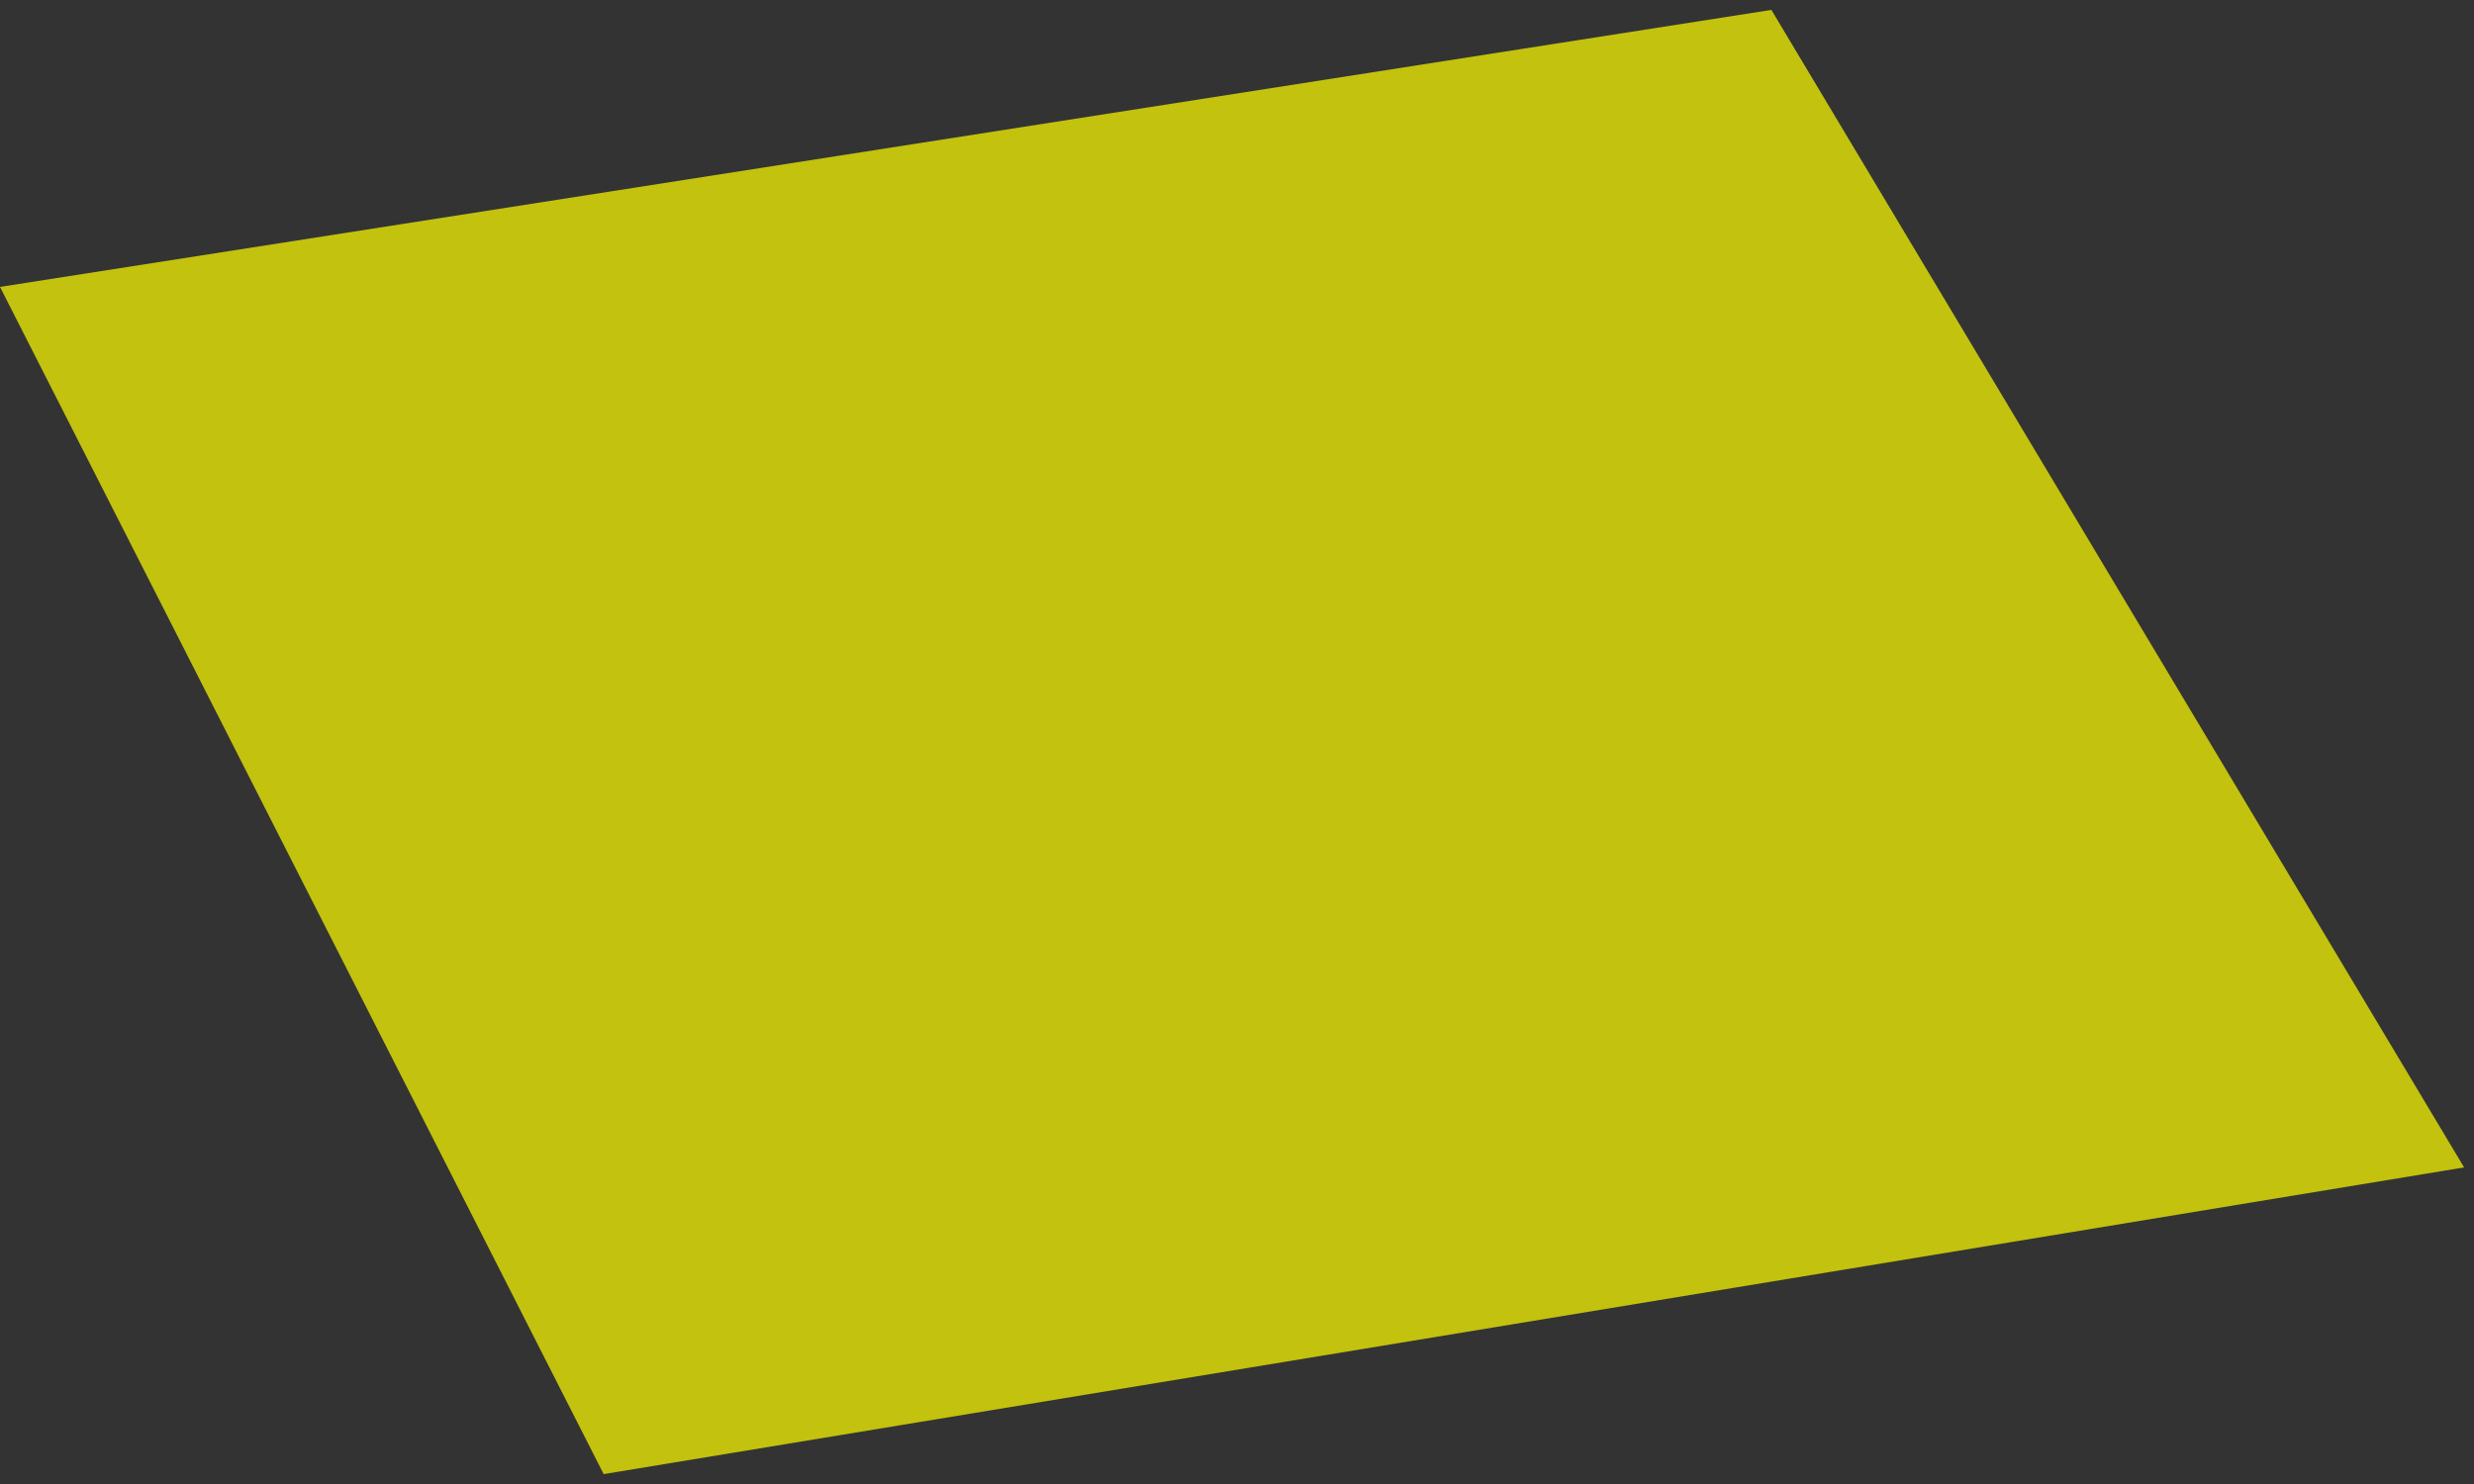 <?xml version="1.0" encoding="UTF-8"?> <svg xmlns="http://www.w3.org/2000/svg" width="125" height="75" viewBox="0 0 125 75" fill="none"><rect x="0" y="0" width="125" height="75" fill="#333333" stroke="none"/> <path d="M0 14.5L89.5 0.5L124.5 59L30.5 74.5L0 14.5Z" fill="#FFFF00" fill-opacity="0.7"></path> </svg> 